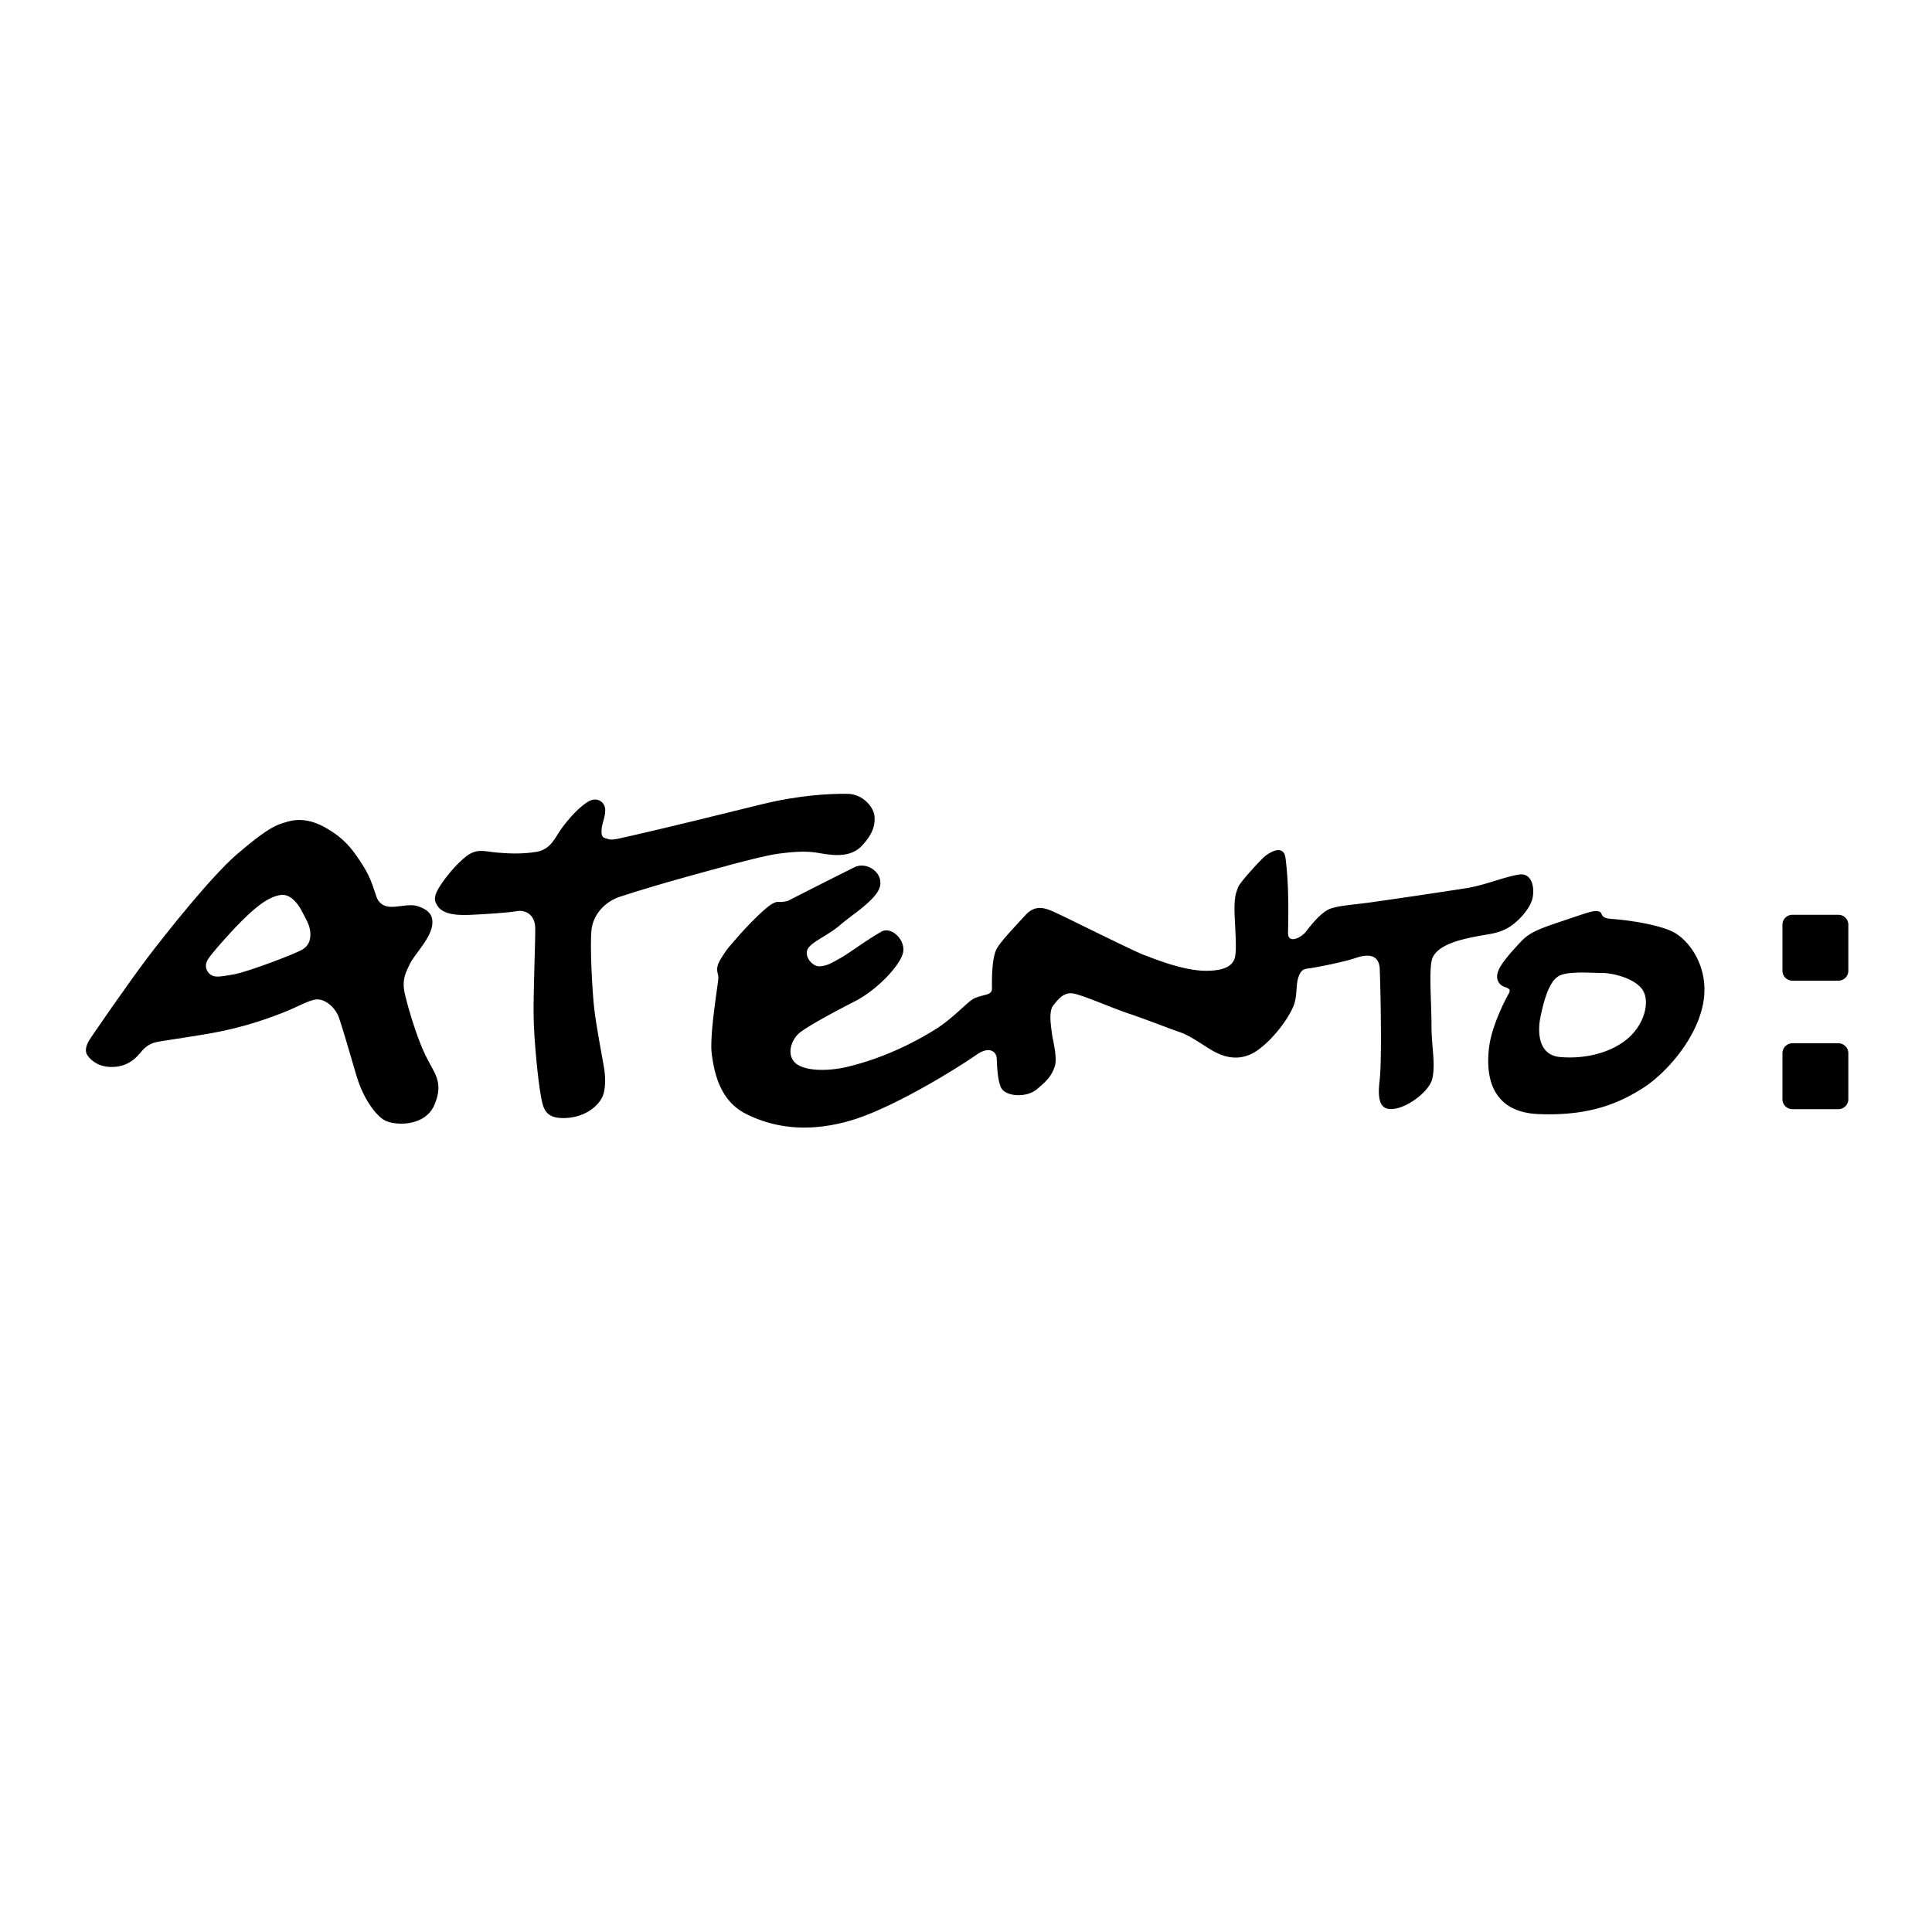 <svg xmlns="http://www.w3.org/2000/svg" width="2500" height="2500" viewBox="0 0 192.755 192.756"><path fill="none" d="M0 0h192.755v192.756H0z"/><path d="M11.09 106.453c-1.536-.017-2.261-.952-2.431-1.278-.169-.326-.094-.793.199-1.318.216-.384 4.129-6.034 5.902-8.362 1.773-2.327 6.29-8.04 8.887-10.27 2.597-2.23 3.649-2.82 4.502-3.081.691-.211 2.07-.798 4.224.375 2.155 1.173 2.997 2.53 3.838 3.834.842 1.301 1.135 2.558 1.363 3.157.228.6.728 1.031 1.713.96.985-.069 1.749-.299 2.465-.037.716.262 1.599.688 1.346 2.008-.255 1.318-1.767 2.82-2.192 3.703-.425.883-.852 1.602-.501 3.077.351 1.474 1.158 4.201 2.007 5.997.849 1.795 1.903 2.656.951 4.971-.952 2.316-4.187 2.146-5.128 1.502-.941-.644-2.061-2.27-2.697-4.452s-1.386-4.748-1.729-5.729-1.391-1.908-2.306-1.789c-.778.103-1.731.708-3.329 1.334-2.585 1.011-4.853 1.634-7.258 2.054-2.405.419-4.58.716-5.18.834-.601.12-.9.288-1.306.623-.456.379-1.204 1.91-3.34 1.887zm12.97-14.512c-1.116 1.112-3.039 3.283-3.34 3.812-.463.81.094 1.46.499 1.601.404.139.769.097 2.117-.142 1.348-.241 5.998-1.99 6.83-2.477.832-.489.888-1.35.735-2.094-.109-.538-.491-1.161-.83-1.814-.338-.651-1.088-1.654-2.032-1.54-1.388.166-2.864 1.54-3.979 2.654zM43.576 90.259c.574 1.107 2.354 1.061 3.558 1.006 1.205-.054 3.541-.198 4.415-.358.874-.159 1.831.339 1.852 1.69.02 1.35-.198 6.285-.161 8.805.038 2.521.461 6.496.7 7.807.24 1.312.366 2.442 2.52 2.337 2.153-.105 3.302-1.4 3.622-2.063.319-.662.375-1.833.175-2.999-.201-1.165-.755-4.042-.964-5.792-.208-1.75-.464-6.605-.265-8.033.197-1.428 1.311-2.687 2.802-3.184 1.489-.498 4.506-1.404 6.544-1.961 2.077-.566 7.384-2.082 9.207-2.329 1.823-.246 2.845-.261 3.797-.13.953.131 3.226.756 4.557-.617 1.332-1.37 1.389-2.395 1.306-3.088-.084-.692-1.02-2.139-2.735-2.151-1.717-.01-4.711.107-8.642 1.08-3.93.971-9.644 2.371-11.9 2.88-2.258.509-2.803.699-3.279.561-.477-.139-.697-.136-.671-.866.025-.732.382-1.285.371-2.052-.011-.768-.788-1.339-1.656-.851-.869.487-1.984 1.71-2.699 2.707-.716.997-1.065 2.098-2.559 2.341-1.493.24-2.846.151-3.943.058-1.098-.093-1.906-.447-2.955.336-1.047.782-2.338 2.373-2.872 3.331-.534.957-.238 1.318-.125 1.535z"/><path d="M78.601 89.883c-1.129.272-.805-.099-1.53.277s-2.596 2.304-3.422 3.265c-.825.964-1.042 1.112-1.719 2.219-.678 1.105-.236 1.354-.263 1.975-.027.623-.902 5.677-.655 7.536.248 1.86.801 4.664 3.415 5.976 2.613 1.312 5.945 1.92 10.238.724 4.292-1.196 10.897-5.321 12.758-6.62 1.342-.937 1.969-.249 2.013.299.046.547.031 1.972.409 2.916.38.945 2.501 1.132 3.583.238 1.083-.891 1.479-1.373 1.793-2.254.316-.881-.185-2.627-.269-3.319-.083-.694-.361-2.188.141-2.816.503-.628 1.005-1.257 1.845-1.197.842.061 3.987 1.463 5.677 2.022 1.688.559 4.08 1.514 5.047 1.836 1.138.378 2.285 1.28 3.353 1.885s2.758 1.201 4.564-.142c1.807-1.341 3.306-3.628 3.582-4.655.277-1.026.118-1.828.399-2.599.282-.771.573-.776 1.192-.858.621-.083 3.28-.599 4.514-1.018 1.237-.419 2.334-.363 2.393 1.134.06 1.497.243 8.909-.016 11.104-.26 2.196.154 3.066 1.61 2.79 1.458-.278 3.382-1.818 3.646-2.978.344-1.503-.082-3.14-.08-5.404.002-2.266-.306-5.769.118-6.687.426-.919 1.657-1.523 3.624-1.954s2.734-.37 3.821-.97c1.087-.602 2.199-1.896 2.479-2.851.277-.954.104-2.74-1.353-2.499-1.457.239-3.419 1.073-5.204 1.354a711.356 711.356 0 0 1-9.586 1.422c-1.821.247-2.989.301-3.936.607-.944.307-2.059 1.745-2.449 2.265-.502.665-1.844 1.306-1.825.173.024-1.389.118-4.755-.257-7.484-.205-1.494-1.76-.449-2.192-.039-.432.407-2.374 2.481-2.549 2.996s-.425.919-.321 3.036c.106 2.118.156 2.957.058 3.726-.099.769-.636 1.543-2.936 1.542-2.302-.002-5.242-1.236-6.198-1.587-.955-.352-7.358-3.543-8.499-4.074-1.141-.532-2.208-1.099-3.322.122-1.113 1.222-2.301 2.445-2.801 3.256-.498.811-.544 2.704-.523 4.063.01.694-.85.548-1.774.977-.661.307-2.088 1.99-3.935 3.127-1.516.934-4.601 2.689-8.603 3.672-2.221.545-4.632.434-5.413-.467-.78-.901-.216-2.189.396-2.782.612-.594 3.367-2.097 5.651-3.262 2.283-1.167 4.62-3.686 4.819-4.931.202-1.247-1.206-2.576-2.184-2.014-1.679.967-3.181 2.133-4.052 2.618-.942.526-1.267.75-2.033.835-.766.083-1.622-.963-1.267-1.699.354-.736 2.061-1.383 3.251-2.423 1.189-1.04 3.796-2.615 3.995-3.968.2-1.354-1.399-2.373-2.583-1.789a829.464 829.464 0 0 0-6.635 3.353zM156.177 91.791c2.392-.803 2.87-.992 3.348-.854.477.139-.027.659 1.289.747 1.316.09 4.172.45 5.899 1.192 1.728.74 3.889 3.593 3.212 7.22-.676 3.626-3.794 7.088-6.118 8.529-2.002 1.242-4.924 2.75-10.3 2.529-5.259-.214-5.22-4.634-4.923-6.794.297-2.159 1.682-4.772 1.896-5.141.213-.37.247-.552-.304-.727s-.96-.679-.753-1.45 1.183-1.875 2.328-3.104c.9-.962 1.917-1.306 4.426-2.147zm-.61 5.562c-1.161.58-1.671 3.167-1.876 4.119-.204.953-.49 3.769 1.959 3.988 2.451.22 5.108-.405 6.803-1.892 1.694-1.485 2.209-3.795 1.352-4.915-.857-1.119-3.056-1.598-4.042-1.583-.986.015-3.218-.207-4.196.283zM184.408 96.849c0 .55-.444.995-.993.995h-4.587a.994.994 0 0 1-.994-.995v-4.587c0-.548.445-.993.994-.993h4.587c.549 0 .993.445.993.993v4.587zM184.408 109.669a.993.993 0 0 1-.993.993h-4.587a.994.994 0 0 1-.994-.993v-4.587c0-.55.445-.994.994-.994h4.587c.549 0 .993.444.993.994v4.587z"/></svg>